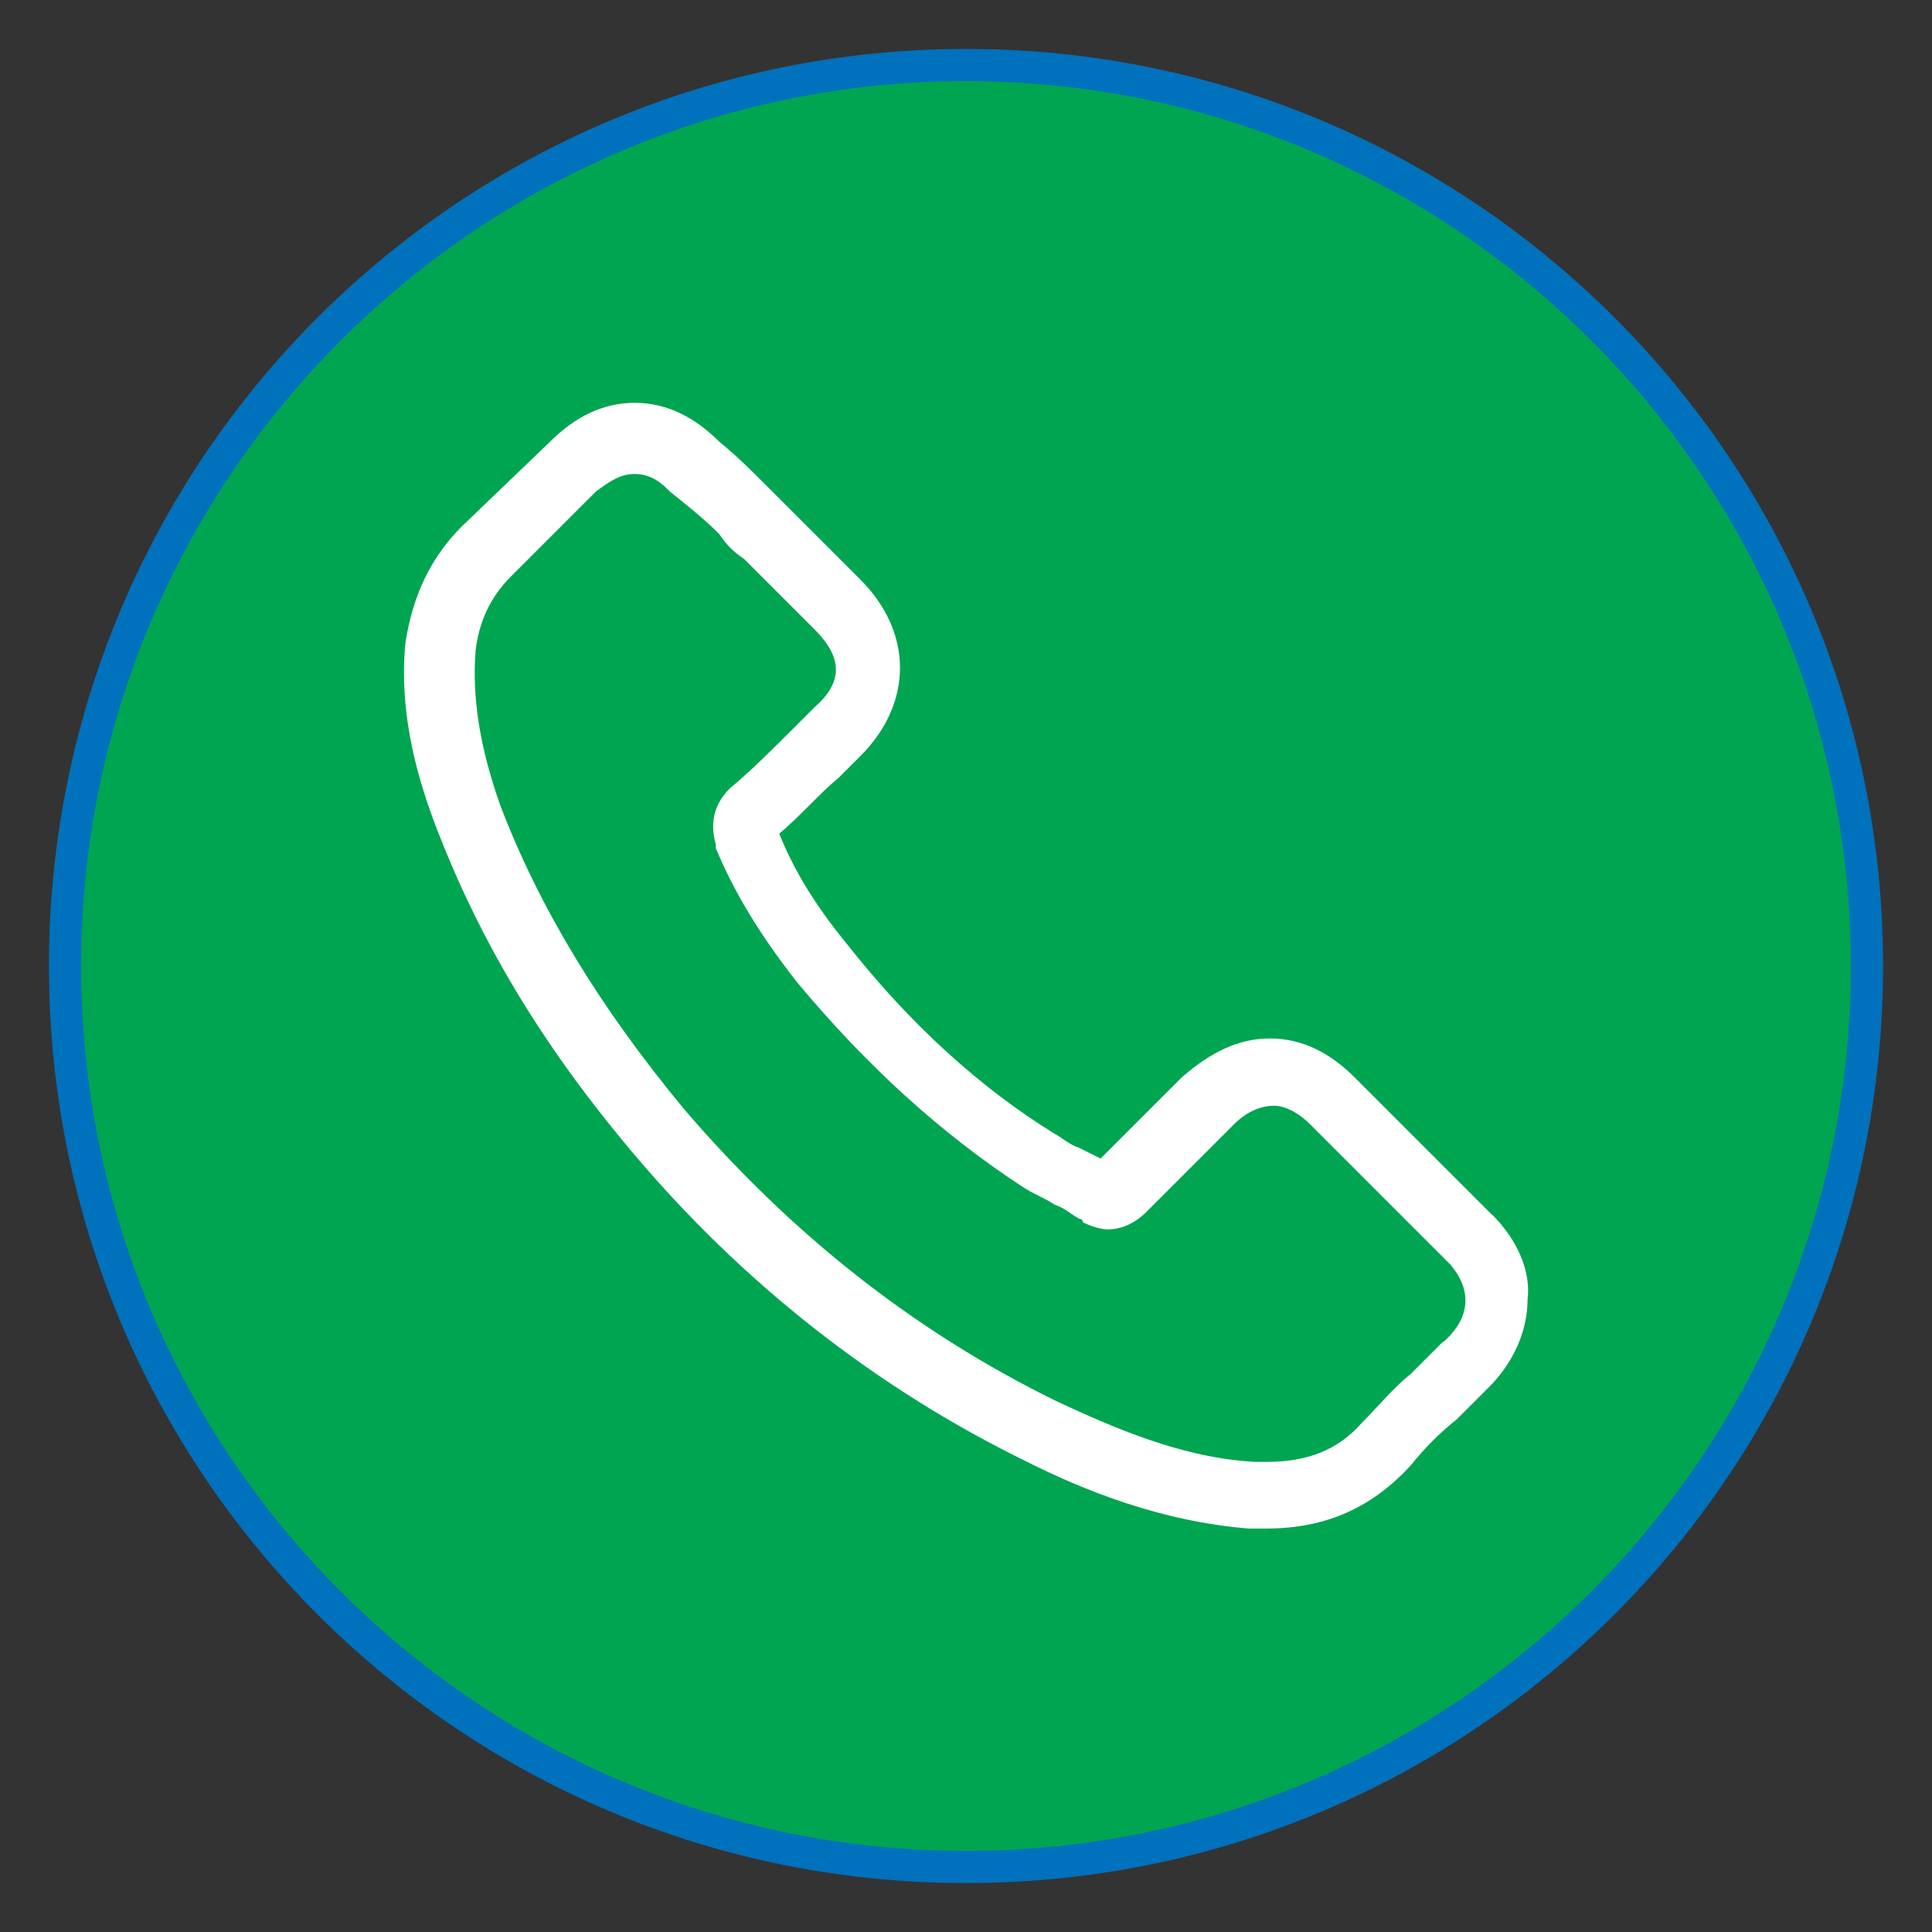 <?xml version="1.0" encoding="UTF-8"?>
<svg id="Layer_1" data-name="Layer 1" xmlns="http://www.w3.org/2000/svg" width="60" height="60" viewBox="0 0 60 60">
  <rect x="0" y="0" width="60" height="60" fill="#333333" stroke="none"/>
  <defs>
    <style>
      .cls-1 {
        fill: #0071bc;
      }

      .cls-1, .cls-2, .cls-3 {
        stroke-width: 0px;
      }

      .cls-2 {
        fill: #00a551;
      }

      .cls-3 {
        fill: #fff;
      }
    </style>
  </defs>
  <g>
    <path class="cls-2" d="M30,57.98c-15.43,0-27.98-12.55-27.98-27.98S14.57,2.02,30,2.02s27.98,12.55,27.98,27.98-12.55,27.98-27.98,27.98Z"/>
    <path class="cls-1" d="M30,2.52c15.15,0,27.48,12.33,27.48,27.48s-12.33,27.48-27.48,27.48S2.52,45.15,2.52,30,14.85,2.52,30,2.52M30,1.52C14.27,1.52,1.52,14.27,1.52,30s12.75,28.48,28.48,28.48,28.48-12.75,28.48-28.48S45.73,1.52,30,1.52h0Z"/>
  </g>
  <path class="cls-3" d="M46.34,37.73l-4.27-4.27c-.77-.77-1.64-1.21-2.63-1.21s-1.86.44-2.74,1.21l-2.52,2.52c-.22-.11-.44-.22-.66-.33-.33-.11-.55-.33-.77-.44-2.3-1.42-4.49-3.4-6.47-5.92-.99-1.21-1.64-2.3-2.08-3.4.66-.55,1.21-1.21,1.86-1.75l.66-.66c1.64-1.64,1.64-3.84,0-5.48l-2.19-2.19c-.22-.22-.55-.55-.77-.77-.44-.44-.88-.88-1.42-1.32-.77-.77-1.64-1.21-2.63-1.21s-1.86.44-2.63,1.21l-2.74,2.63c-.99.99-1.53,2.19-1.75,3.62-.22,2.3.44,4.38.99,5.81,1.32,3.4,3.18,6.58,6.03,9.97,3.4,4.05,7.56,7.34,12.27,9.64,1.75.88,4.16,1.86,6.9,2.08h.55c1.86,0,3.29-.66,4.49-1.97.44-.55.88-.99,1.42-1.42l.99-.99c.77-.77,1.21-1.75,1.21-2.74.11-.88-.33-1.86-1.1-2.63ZM44.81,41.67l-.99.99c-.55.44-.99.99-1.53,1.53-.77.88-1.75,1.21-2.96,1.21h-.33c-2.3-.11-4.49-1.1-6.14-1.86-4.49-2.19-8.33-5.26-11.62-9.1-2.63-3.18-4.49-6.25-5.7-9.42-.66-1.86-.88-3.4-.77-4.82.11-.88.44-1.64,1.1-2.3l2.63-2.63c.44-.33.77-.55,1.21-.55.55,0,.88.33,1.1.55.55.44,1.1.88,1.53,1.32.22.33.44.55.77.77l2.19,2.19c.88.88.88,1.64,0,2.41l-.66.66c-.66.66-1.32,1.32-1.97,1.86-.66.66-.55,1.32-.44,1.75v.11c.55,1.32,1.32,2.63,2.52,4.16,2.19,2.63,4.49,4.71,7.01,6.36.33.22.66.33.99.55.33.11.55.33.77.44,0,0,.11,0,.11.11.22.11.55.22.77.22.66,0,1.1-.44,1.21-.55l2.74-2.74c.22-.22.66-.55,1.21-.55.44,0,.88.33,1.1.55l4.38,4.38c.66.77.66,1.64-.22,2.41Z"/>
</svg>